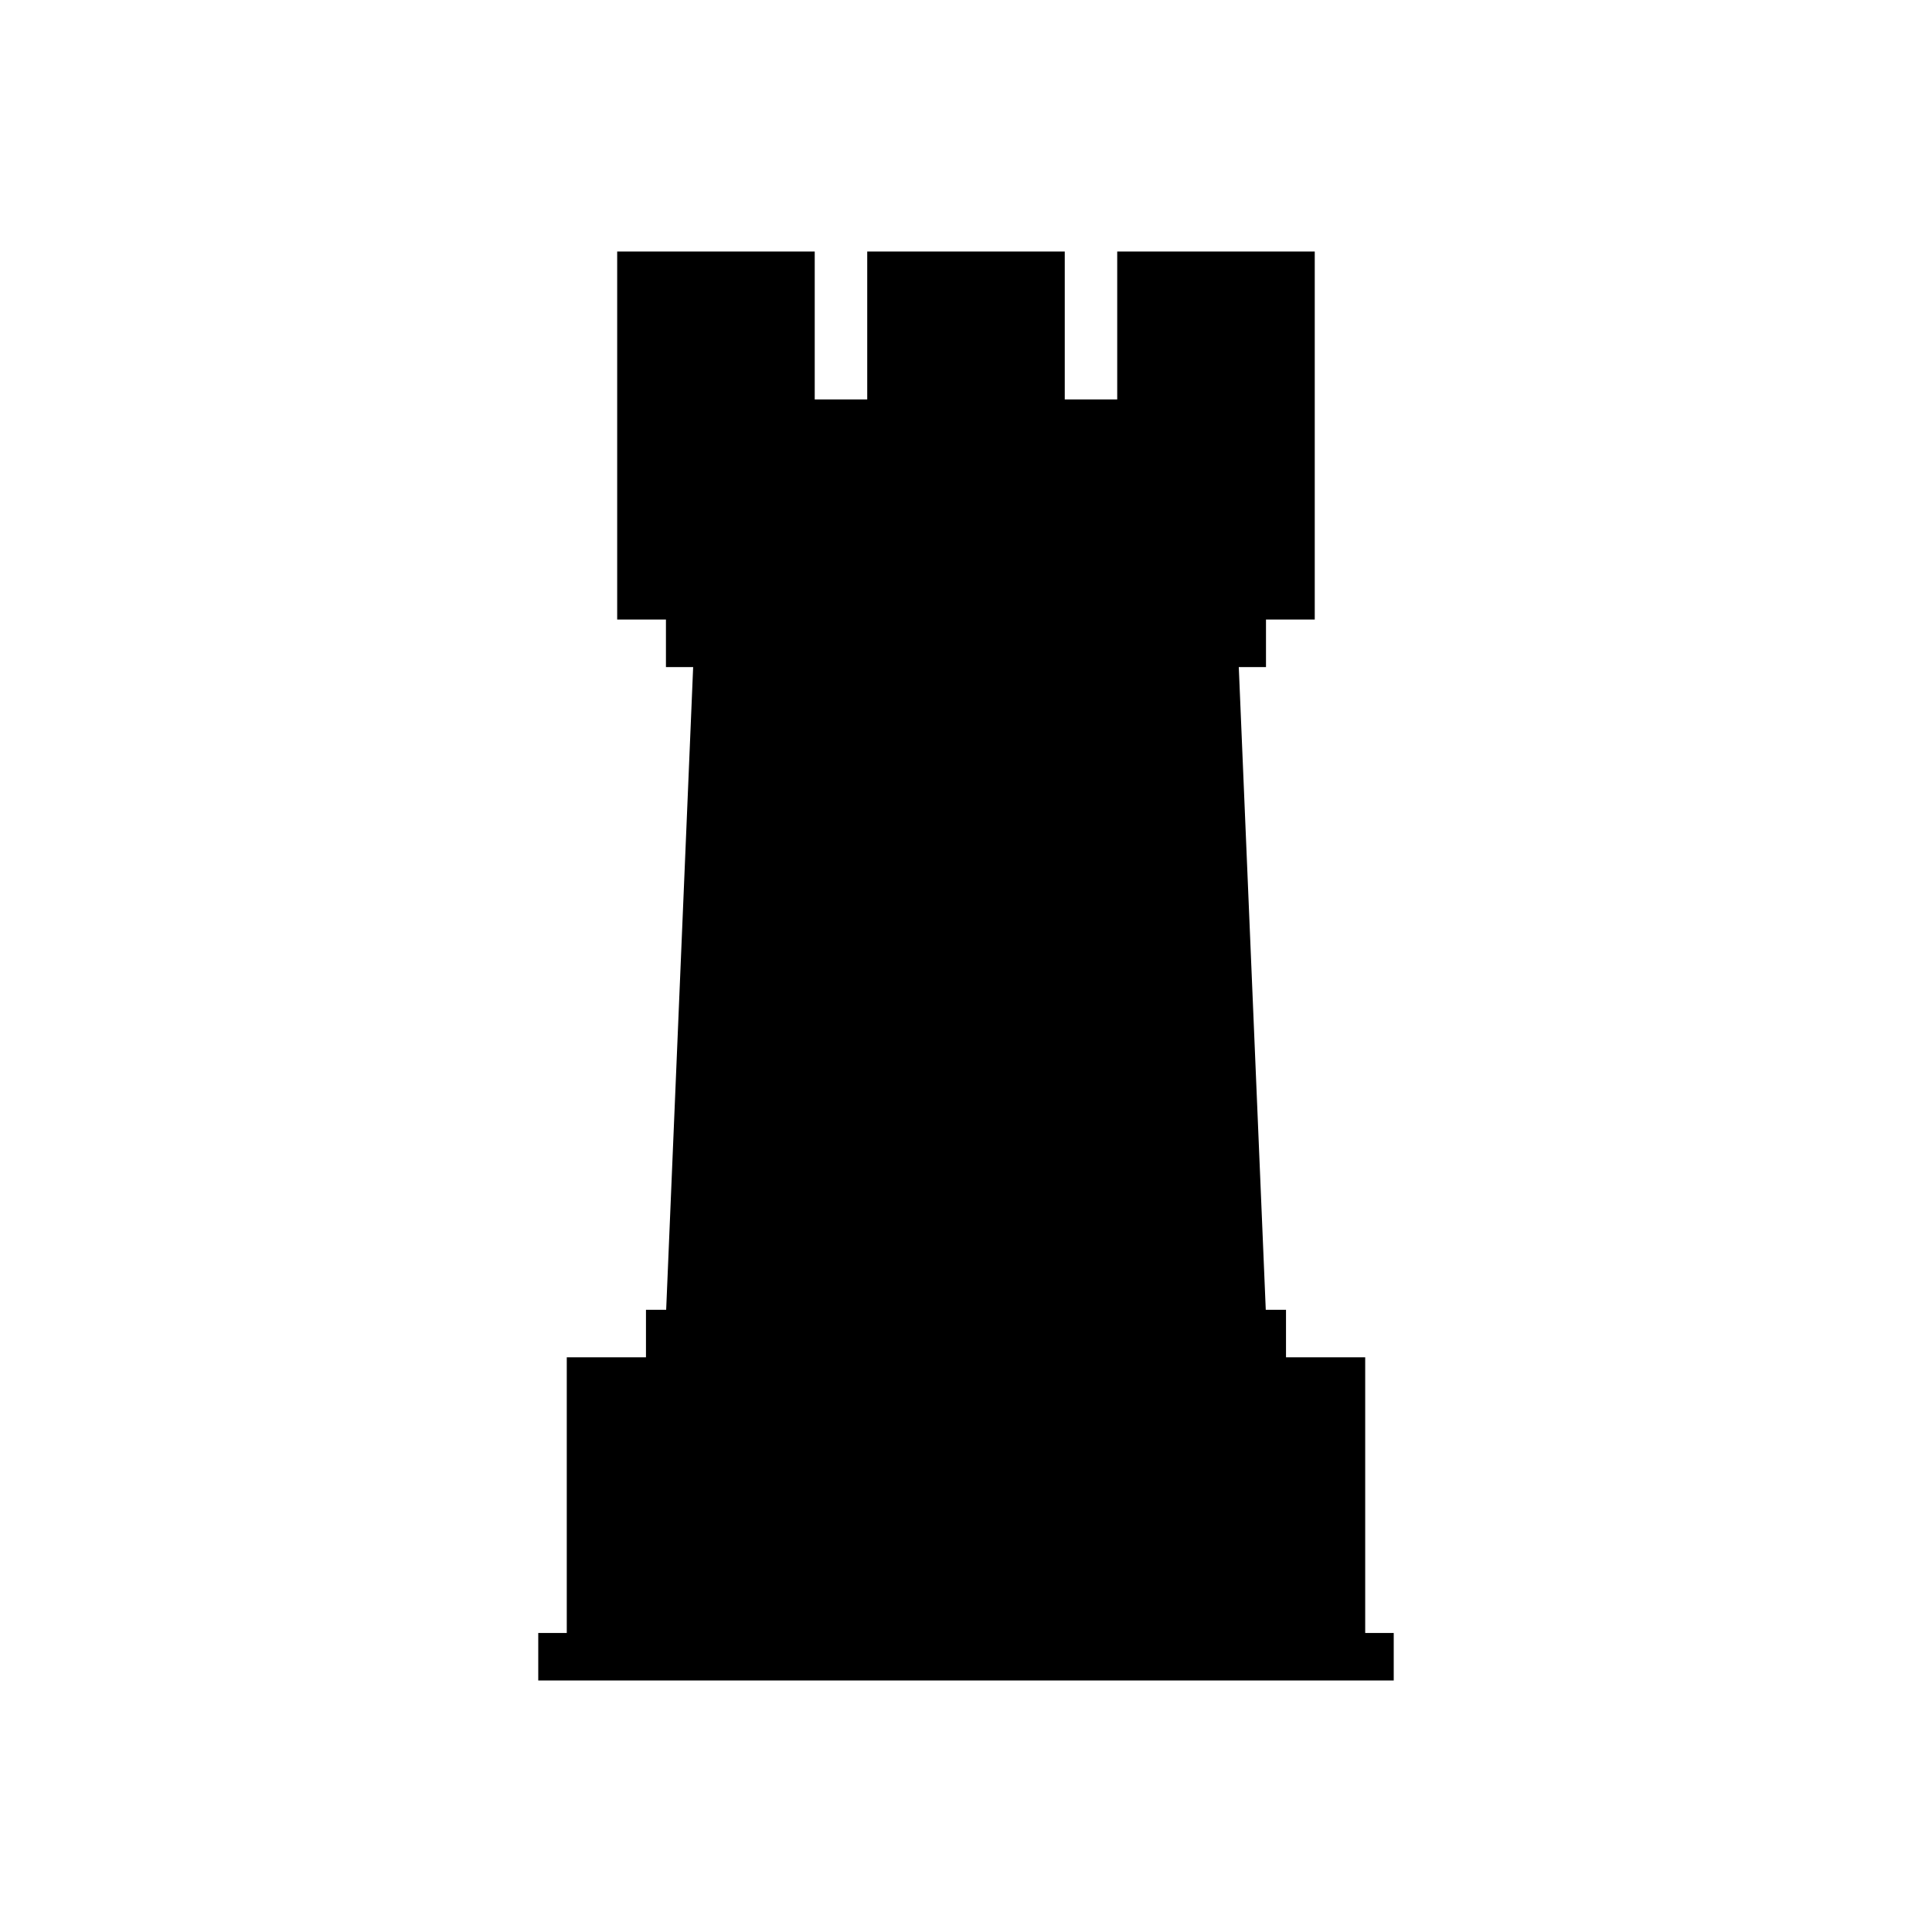 <?xml version="1.0" encoding="UTF-8"?>
<!-- The Best Svg Icon site in the world: iconSvg.co, Visit us! https://iconsvg.co -->
<svg fill="#000000" width="800px" height="800px" version="1.1" viewBox="144 144 512 512" xmlns="http://www.w3.org/2000/svg">
 <path d="m307.56 210.65v97.535h12.922v12.594h7.211l-7.152 170.33h-5.352v12.594h-20.988v73.051h-7.559v12.594h226.71v-12.594h-7.559v-73.051h-20.988v-12.594h-5.363l-7.152-170.33h7.211v-12.594h12.922v-97.535h-52.348v39.203h-13.902v-39.203h-52.348v39.203h-13.914v-39.203z" fill-rule="evenodd"/>
</svg>